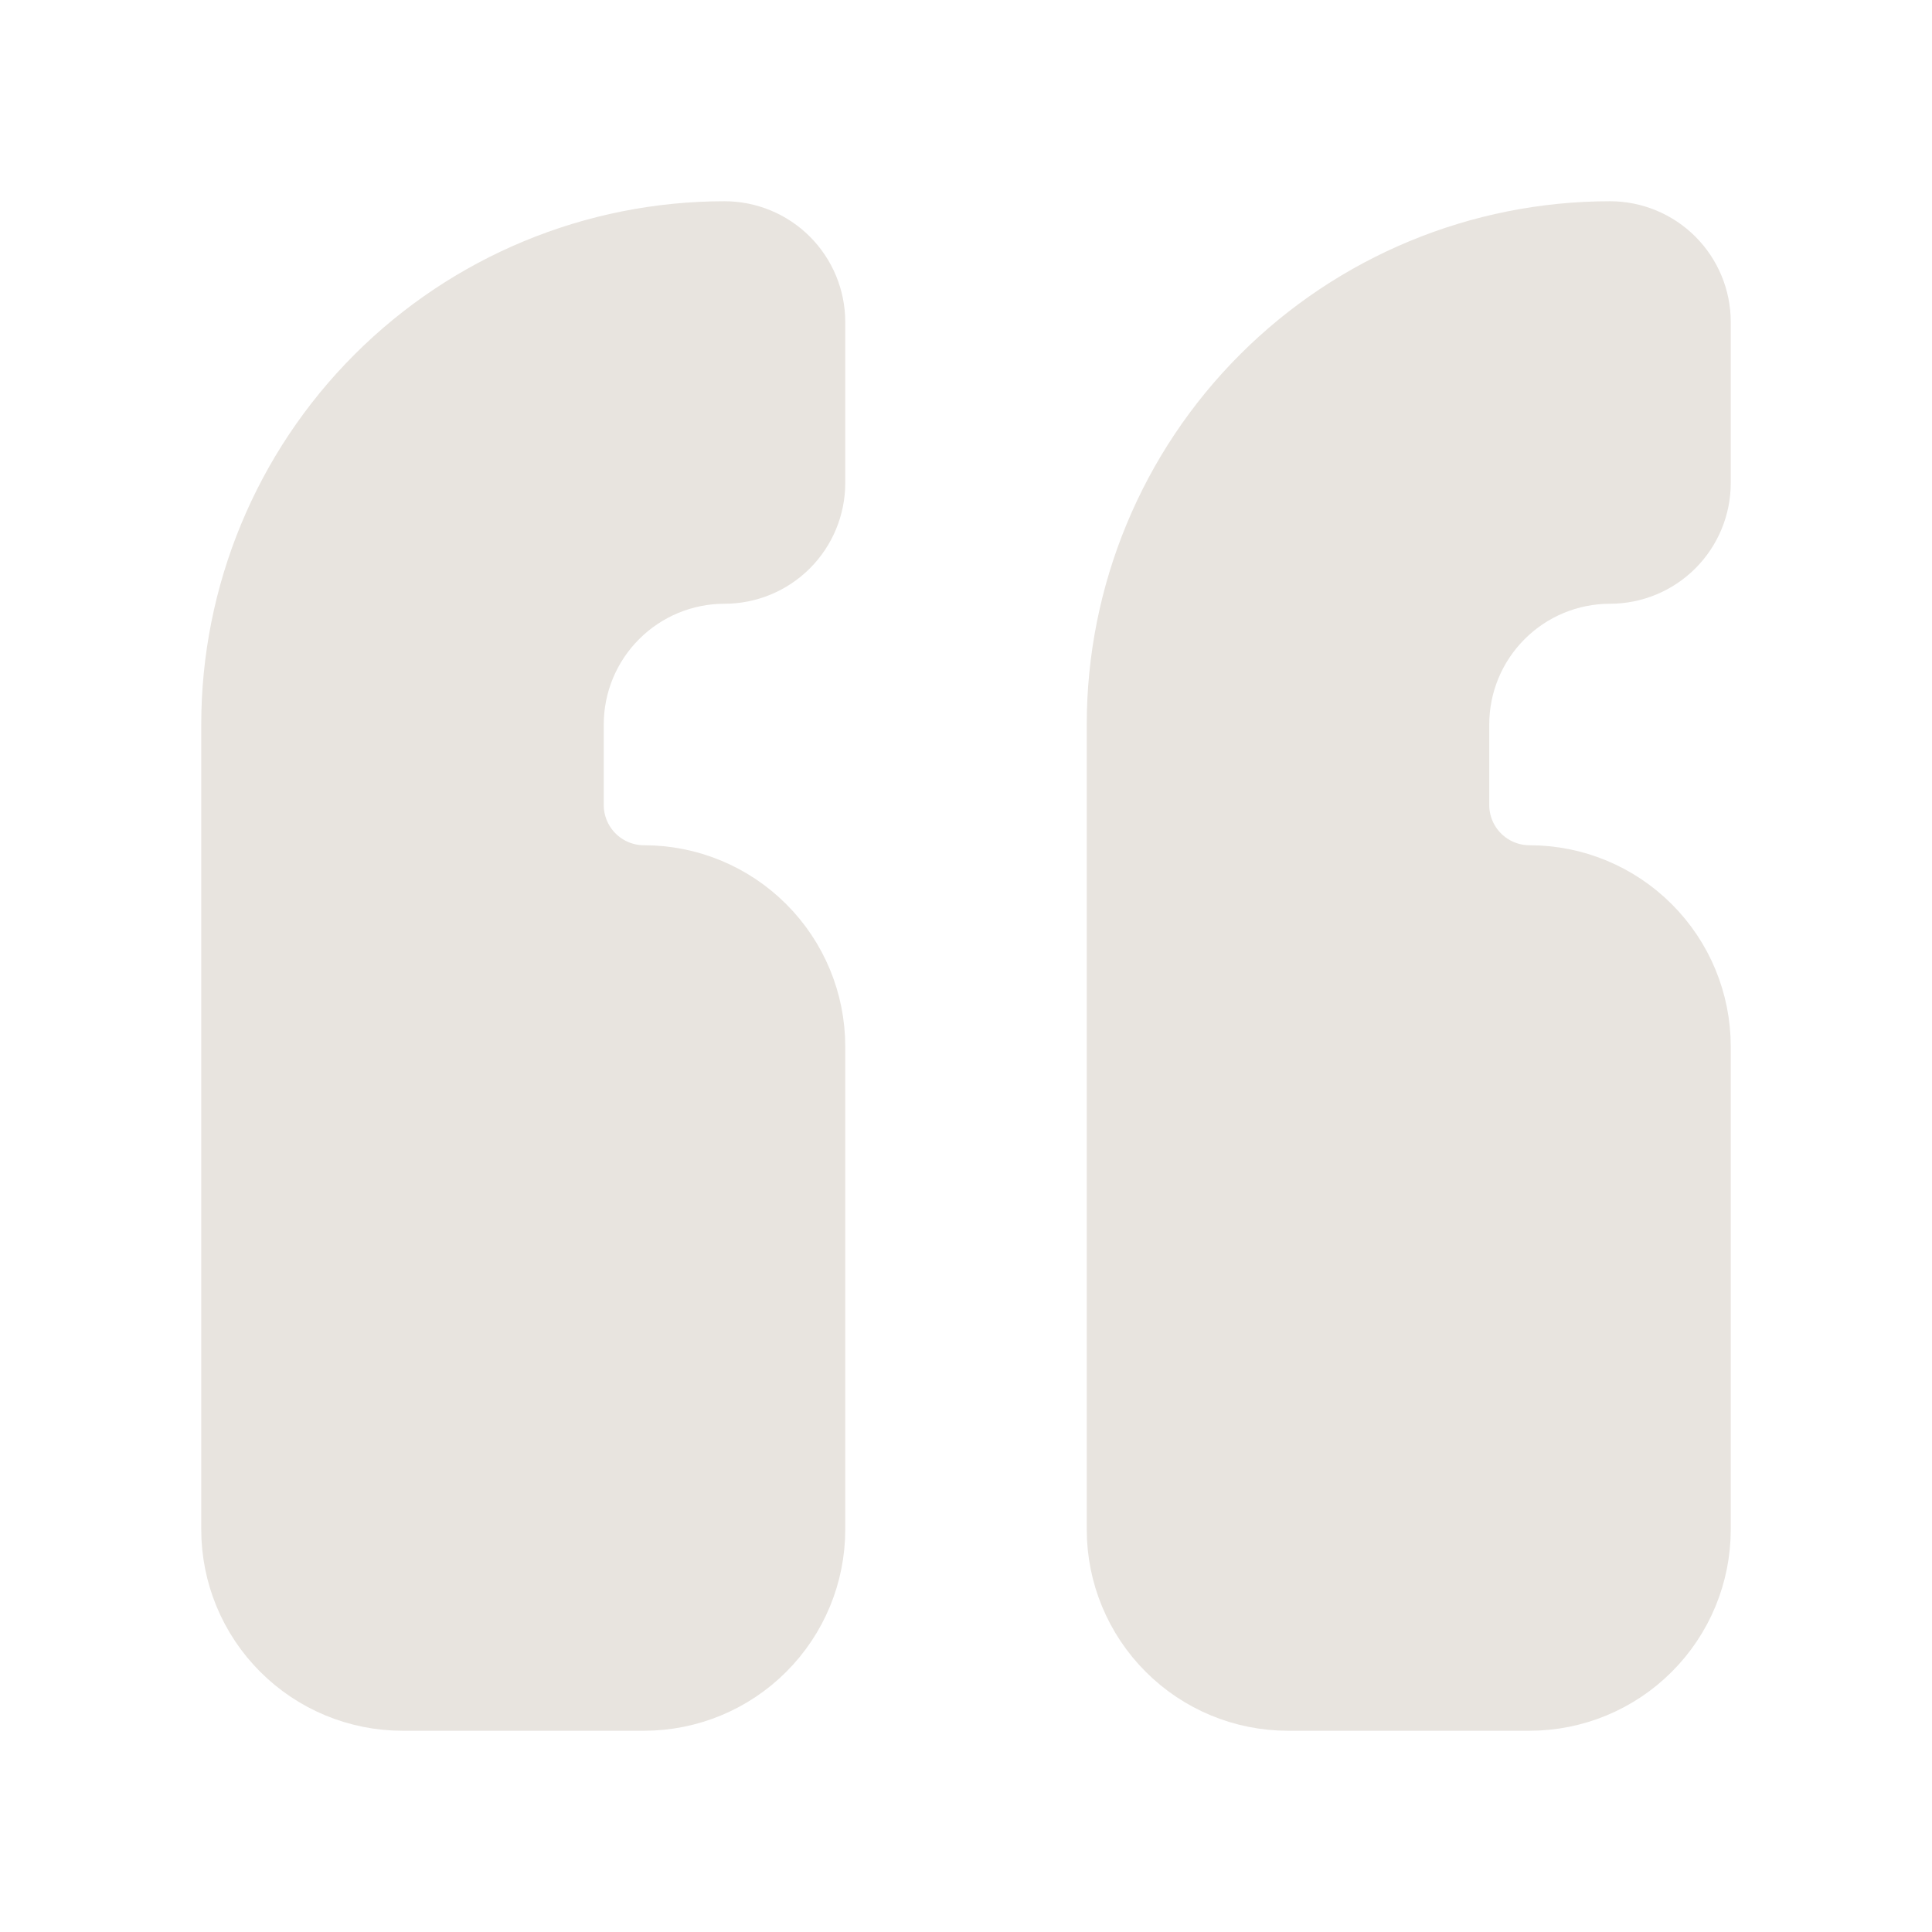 <svg width="48" height="48" viewBox="0 0 48 48" fill="none" xmlns="http://www.w3.org/2000/svg">
<path d="M16 42C17.061 42 18.078 41.579 18.828 40.828C19.579 40.078 20 39.061 20 38V26C20 24.939 19.579 23.922 18.828 23.172C18.078 22.421 17.061 22 16 22C15.47 22 14.961 21.789 14.586 21.414C14.211 21.039 14 20.53 14 20V18C14 16.939 14.421 15.922 15.172 15.172C15.922 14.421 16.939 14 18 14C18.53 14 19.039 13.789 19.414 13.414C19.789 13.039 20 12.53 20 12V8C20 7.47 19.789 6.961 19.414 6.586C19.039 6.211 18.53 6 18 6C14.817 6 11.765 7.264 9.515 9.515C7.264 11.765 6 14.817 6 18V38C6 39.061 6.421 40.078 7.172 40.828C7.922 41.579 8.939 42 10 42H16Z" fill="#E8E4DF" stroke="#E8E4DF" stroke-width="2" stroke-linecap="round" stroke-linejoin="round"/>
<path d="M38 42C39.061 42 40.078 41.579 40.828 40.828C41.579 40.078 42 39.061 42 38V26C42 24.939 41.579 23.922 40.828 23.172C40.078 22.421 39.061 22 38 22C37.47 22 36.961 21.789 36.586 21.414C36.211 21.039 36 20.53 36 20V18C36 16.939 36.421 15.922 37.172 15.172C37.922 14.421 38.939 14 40 14C40.53 14 41.039 13.789 41.414 13.414C41.789 13.039 42 12.53 42 12V8C42 7.47 41.789 6.961 41.414 6.586C41.039 6.211 40.53 6 40 6C36.817 6 33.765 7.264 31.515 9.515C29.264 11.765 28 14.817 28 18V38C28 39.061 28.421 40.078 29.172 40.828C29.922 41.579 30.939 42 32 42H38Z" fill="#E8E4DF" stroke="#E8E4DF" stroke-width="2" stroke-linecap="round" stroke-linejoin="round"/>
</svg>
